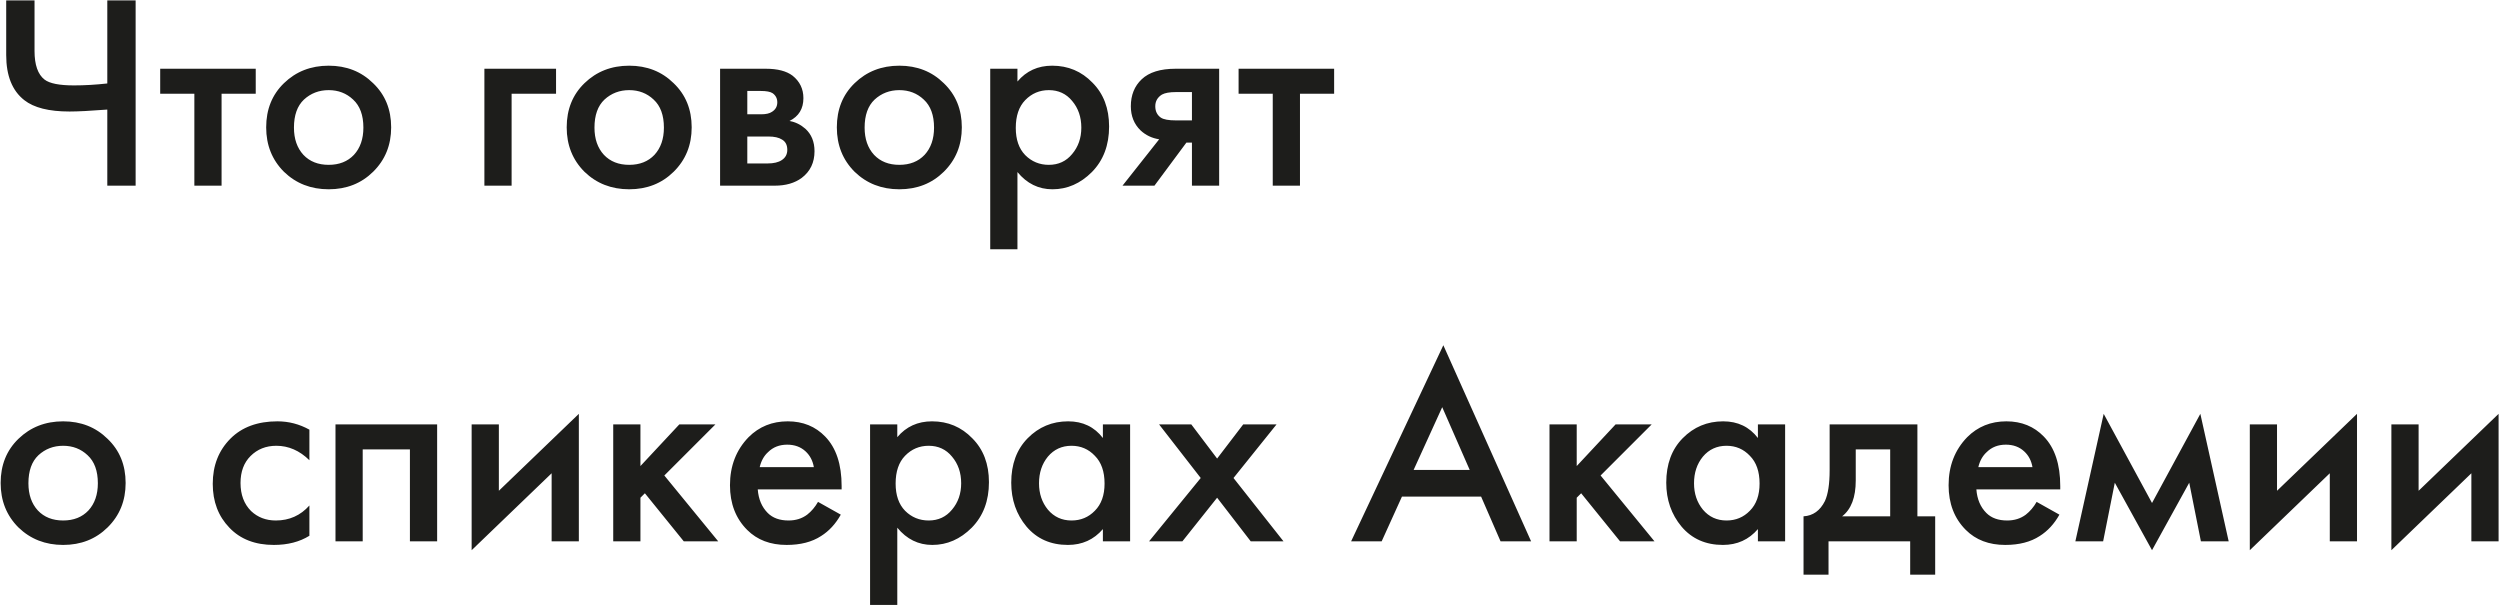 <?xml version="1.0" encoding="UTF-8"?> <svg xmlns="http://www.w3.org/2000/svg" width="956" height="232" viewBox="0 0 956 232" fill="none"><path d="M41.032 71V41.9C34.588 42.395 29.774 42.643 26.587 42.643C18.728 42.643 12.958 41.191 9.276 38.288C4.674 34.677 2.372 28.942 2.372 21.083V0.16H13.205V19.49C13.205 24.8 14.48 28.447 17.029 30.429C18.941 31.916 22.693 32.66 28.287 32.66C32.323 32.66 36.571 32.412 41.032 31.916V0.16H51.864V71H41.032ZM97.793 35.846H84.73V71H74.321V35.846H61.258V26.287H97.793V35.846ZM108.584 31.81C113.187 27.349 118.886 25.119 125.684 25.119C132.481 25.119 138.145 27.349 142.677 31.81C147.279 36.2 149.58 41.829 149.58 48.697C149.58 55.494 147.279 61.158 142.677 65.69C138.145 70.15 132.481 72.381 125.684 72.381C118.886 72.381 113.187 70.15 108.584 65.69C104.053 61.158 101.787 55.494 101.787 48.697C101.787 41.829 104.053 36.2 108.584 31.81ZM116.019 59.211C118.426 61.76 121.648 63.035 125.684 63.035C129.72 63.035 132.941 61.76 135.348 59.211C137.756 56.591 138.959 53.122 138.959 48.803C138.959 44.059 137.65 40.483 135.03 38.076C132.481 35.669 129.366 34.465 125.684 34.465C122.002 34.465 118.851 35.669 116.231 38.076C113.682 40.483 112.408 44.059 112.408 48.803C112.408 53.122 113.612 56.591 116.019 59.211ZM185.231 71V26.287H212.632V35.846H195.639V71H185.231ZM223.503 31.81C228.105 27.349 233.805 25.119 240.602 25.119C247.399 25.119 253.064 27.349 257.595 31.81C262.197 36.2 264.499 41.829 264.499 48.697C264.499 55.494 262.197 61.158 257.595 65.69C253.064 70.15 247.399 72.381 240.602 72.381C233.805 72.381 228.105 70.15 223.503 65.69C218.972 61.158 216.706 55.494 216.706 48.697C216.706 41.829 218.972 36.2 223.503 31.81ZM230.937 59.211C233.345 61.76 236.566 63.035 240.602 63.035C244.638 63.035 247.86 61.76 250.267 59.211C252.674 56.591 253.878 53.122 253.878 48.803C253.878 44.059 252.568 40.483 249.948 38.076C247.399 35.669 244.284 34.465 240.602 34.465C236.92 34.465 233.77 35.669 231.15 38.076C228.601 40.483 227.326 44.059 227.326 48.803C227.326 53.122 228.53 56.591 230.937 59.211ZM275.361 26.287H292.885C297.345 26.287 300.744 27.172 303.081 28.942C305.842 31.137 307.223 34.005 307.223 37.545C307.223 41.581 305.452 44.484 301.912 46.254C304.178 46.679 306.196 47.67 307.966 49.228C310.303 51.352 311.471 54.219 311.471 57.83C311.471 62.15 309.842 65.548 306.585 68.026C303.895 70.009 300.461 71 296.283 71H275.361V26.287ZM285.769 43.705H291.079C292.92 43.705 294.301 43.386 295.221 42.749C296.567 41.9 297.239 40.696 297.239 39.138C297.239 37.651 296.637 36.483 295.434 35.633C294.584 35.067 293.062 34.784 290.867 34.784H285.769V43.705ZM285.769 62.504H293.522C295.859 62.504 297.664 62.079 298.938 61.229C300.355 60.309 301.063 58.999 301.063 57.299C301.063 55.459 300.39 54.149 299.045 53.37C297.841 52.591 296.106 52.202 293.841 52.202H285.769V62.504ZM326.805 31.81C331.407 27.349 337.107 25.119 343.904 25.119C350.702 25.119 356.366 27.349 360.897 31.81C365.5 36.2 367.801 41.829 367.801 48.697C367.801 55.494 365.5 61.158 360.897 65.69C356.366 70.15 350.702 72.381 343.904 72.381C337.107 72.381 331.407 70.15 326.805 65.69C322.274 61.158 320.008 55.494 320.008 48.697C320.008 41.829 322.274 36.2 326.805 31.81ZM334.24 59.211C336.647 61.76 339.869 63.035 343.904 63.035C347.94 63.035 351.162 61.76 353.569 59.211C355.977 56.591 357.18 53.122 357.18 48.803C357.18 44.059 355.87 40.483 353.251 38.076C350.702 35.669 347.586 34.465 343.904 34.465C340.223 34.465 337.072 35.669 334.452 38.076C331.903 40.483 330.629 44.059 330.629 48.803C330.629 53.122 331.832 56.591 334.24 59.211ZM389.071 65.796V95.321H378.663V26.287H389.071V31.173C392.47 27.137 396.895 25.119 402.347 25.119C408.436 25.119 413.569 27.278 417.747 31.598C421.995 35.846 424.119 41.439 424.119 48.378C424.119 55.529 421.924 61.335 417.534 65.796C413.145 70.186 408.117 72.381 402.453 72.381C397.143 72.381 392.682 70.186 389.071 65.796ZM401.072 34.465C397.532 34.465 394.523 35.739 392.045 38.288C389.638 40.767 388.434 44.307 388.434 48.909C388.434 53.37 389.638 56.839 392.045 59.317C394.523 61.795 397.532 63.035 401.072 63.035C404.754 63.035 407.728 61.654 409.994 58.892C412.33 56.131 413.499 52.768 413.499 48.803C413.499 44.767 412.33 41.368 409.994 38.607C407.728 35.846 404.754 34.465 401.072 34.465ZM429.246 71L443.265 53.264C440.504 52.839 438.132 51.706 436.15 49.865C433.671 47.458 432.432 44.378 432.432 40.625C432.432 36.377 433.813 32.943 436.574 30.323C439.407 27.632 443.726 26.287 449.532 26.287H466.206V71H455.798V54.538H453.674L441.46 71H429.246ZM455.798 46.041V35.209H449.744C447.266 35.209 445.46 35.527 444.327 36.164C442.628 37.226 441.779 38.713 441.779 40.625C441.779 42.537 442.487 43.988 443.903 44.98C444.965 45.688 446.876 46.041 449.638 46.041H455.798ZM510.172 35.846H497.109V71H486.7V35.846H473.637V26.287H510.172V35.846ZM7.045 167.81C11.648 163.349 17.348 161.119 24.145 161.119C30.942 161.119 36.606 163.349 41.138 167.81C45.74 172.2 48.041 177.829 48.041 184.697C48.041 191.494 45.74 197.158 41.138 201.69C36.606 206.15 30.942 208.381 24.145 208.381C17.348 208.381 11.648 206.15 7.045 201.69C2.514 197.158 0.248 191.494 0.248 184.697C0.248 177.829 2.514 172.2 7.045 167.81ZM14.48 195.211C16.887 197.76 20.109 199.035 24.145 199.035C28.18 199.035 31.402 197.76 33.809 195.211C36.217 192.591 37.42 189.122 37.42 184.803C37.42 180.059 36.111 176.483 33.491 174.076C30.942 171.669 27.826 170.465 24.145 170.465C20.463 170.465 17.312 171.669 14.692 174.076C12.143 176.483 10.869 180.059 10.869 184.803C10.869 189.122 12.073 192.591 14.48 195.211ZM118.315 164.305V175.988C114.562 172.306 110.349 170.465 105.676 170.465C101.711 170.465 98.419 171.775 95.799 174.395C93.25 176.944 91.976 180.378 91.976 184.697C91.976 189.157 93.321 192.733 96.011 195.424C98.56 197.831 101.711 199.035 105.464 199.035C110.633 199.035 114.916 197.123 118.315 193.299V204.876C114.562 207.212 110.031 208.381 104.72 208.381C97.569 208.381 91.905 206.186 87.727 201.796C83.479 197.406 81.355 191.812 81.355 185.015C81.355 178.006 83.621 172.235 88.152 167.704C92.542 163.314 98.525 161.119 106.101 161.119C110.42 161.119 114.491 162.181 118.315 164.305ZM128.29 162.287H167.161V207H156.753V171.846H138.698V207H128.29V162.287ZM180.356 162.287H190.764V187.67L221.351 158.251V207H210.943V180.979L180.356 210.399V162.287ZM234.496 162.287H244.904V178.218L259.773 162.287H273.58L254.038 181.829L274.642 207H261.473L246.604 188.626L244.904 190.326V207H234.496V162.287ZM312.811 191.919L321.52 196.804C319.537 200.344 317.024 203.07 313.979 204.982C310.51 207.248 306.12 208.381 300.81 208.381C294.579 208.381 289.552 206.469 285.728 202.646C281.338 198.256 279.143 192.556 279.143 185.546C279.143 178.183 281.515 172.058 286.259 167.173C290.295 163.137 295.287 161.119 301.234 161.119C307.04 161.119 311.82 163.066 315.572 166.96C319.75 171.279 321.838 177.581 321.838 185.865V187.139H289.764C290.047 190.892 291.322 193.901 293.588 196.167C295.499 198.079 298.154 199.035 301.553 199.035C304.314 199.035 306.686 198.291 308.669 196.804C310.297 195.53 311.678 193.901 312.811 191.919ZM290.508 178.643H311.218C310.793 176.165 309.731 174.147 308.032 172.589C306.191 170.89 303.854 170.04 301.022 170.04C298.048 170.04 295.605 170.996 293.694 172.908C292.136 174.324 291.074 176.236 290.508 178.643ZM343.124 201.796V231.321H332.716V162.287H343.124V167.173C346.523 163.137 350.948 161.119 356.4 161.119C362.489 161.119 367.623 163.278 371.8 167.597C376.048 171.846 378.173 177.439 378.173 184.378C378.173 191.529 375.978 197.335 371.588 201.796C367.198 206.186 362.171 208.381 356.506 208.381C351.196 208.381 346.735 206.186 343.124 201.796ZM355.126 170.465C351.586 170.465 348.576 171.74 346.098 174.288C343.691 176.767 342.487 180.307 342.487 184.909C342.487 189.37 343.691 192.839 346.098 195.317C348.576 197.795 351.586 199.035 355.126 199.035C358.808 199.035 361.781 197.654 364.047 194.892C366.384 192.131 367.552 188.768 367.552 184.803C367.552 180.767 366.384 177.368 364.047 174.607C361.781 171.846 358.808 170.465 355.126 170.465ZM421.746 167.491V162.287H432.154V207H421.746V202.327C418.277 206.363 413.816 208.381 408.364 208.381C401.779 208.381 396.504 206.044 392.539 201.371C388.645 196.698 386.698 191.104 386.698 184.59C386.698 177.51 388.787 171.846 392.964 167.597C397.213 163.278 402.381 161.119 408.47 161.119C414.064 161.119 418.489 163.243 421.746 167.491ZM409.745 170.465C406.063 170.465 403.054 171.846 400.717 174.607C398.452 177.368 397.319 180.767 397.319 184.803C397.319 188.768 398.452 192.131 400.717 194.892C403.054 197.654 406.063 199.035 409.745 199.035C413.285 199.035 416.259 197.795 418.666 195.317C421.144 192.839 422.383 189.37 422.383 184.909C422.383 180.307 421.144 176.767 418.666 174.288C416.259 171.74 413.285 170.465 409.745 170.465ZM439.405 207L459.16 182.785L443.229 162.287H455.549L465.426 175.351L475.409 162.287H488.154L471.692 182.785L490.809 207H478.277L465.426 190.326L452.15 207H439.405ZM573.809 207L566.374 189.901H536.105L528.352 207H516.67L551.93 132.018L585.491 207H573.809ZM540.566 179.705H562.02L551.505 155.702L540.566 179.705ZM592.528 162.287H602.936V178.218L617.805 162.287H631.611L612.069 181.829L632.674 207H619.504L604.635 188.626L602.936 190.326V207H592.528V162.287ZM672.223 167.491V162.287H682.631V207H672.223V202.327C668.753 206.363 664.293 208.381 658.841 208.381C652.256 208.381 646.981 206.044 643.016 201.371C639.122 196.698 637.175 191.104 637.175 184.59C637.175 177.51 639.264 171.846 643.441 167.597C647.689 163.278 652.858 161.119 658.947 161.119C664.541 161.119 668.966 163.243 672.223 167.491ZM660.222 170.465C656.54 170.465 653.531 171.846 651.194 174.607C648.928 177.368 647.795 180.767 647.795 184.803C647.795 188.768 648.928 192.131 651.194 194.892C653.531 197.654 656.54 199.035 660.222 199.035C663.762 199.035 666.736 197.795 669.143 195.317C671.621 192.839 672.86 189.37 672.86 184.909C672.86 180.307 671.621 176.767 669.143 174.288C666.736 171.74 663.762 170.465 660.222 170.465ZM699.653 162.287H733.214V197.441H740.012V219.745H730.453V207H699.228V219.745H689.67V197.441C693.281 197.229 696.007 195.282 697.848 191.6C699.051 188.98 699.653 185.051 699.653 179.811V162.287ZM722.806 197.441V171.846H709.637V183.741C709.637 190.184 707.902 194.751 704.432 197.441H722.806ZM778.812 191.919L787.521 196.804C785.538 200.344 783.025 203.07 779.98 204.982C776.511 207.248 772.121 208.381 766.81 208.381C760.58 208.381 755.553 206.469 751.729 202.646C747.339 198.256 745.144 192.556 745.144 185.546C745.144 178.183 747.516 172.058 752.26 167.173C756.296 163.137 761.288 161.119 767.235 161.119C773.041 161.119 777.82 163.066 781.573 166.96C785.751 171.279 787.839 177.581 787.839 185.865V187.139H755.765C756.048 190.892 757.323 193.901 759.588 196.167C761.5 198.079 764.155 199.035 767.554 199.035C770.315 199.035 772.687 198.291 774.67 196.804C776.298 195.53 777.679 193.901 778.812 191.919ZM756.508 178.643H777.219C776.794 176.165 775.732 174.147 774.032 172.589C772.192 170.89 769.855 170.04 767.023 170.04C764.049 170.04 761.606 170.996 759.695 172.908C758.137 174.324 757.075 176.236 756.508 178.643ZM793.619 207L804.452 158.251L822.932 192.344L841.412 158.251L852.245 207H841.624L837.164 184.59L822.932 210.399L808.701 184.59L804.24 207H793.619ZM860.325 162.287H870.733V187.67L901.321 158.251V207H890.912V180.979L860.325 210.399V162.287ZM914.465 162.287H924.874V187.67L955.461 158.251V207H945.053V180.979L914.465 210.399V162.287Z" fill="#1D1D1B"></path></svg> 